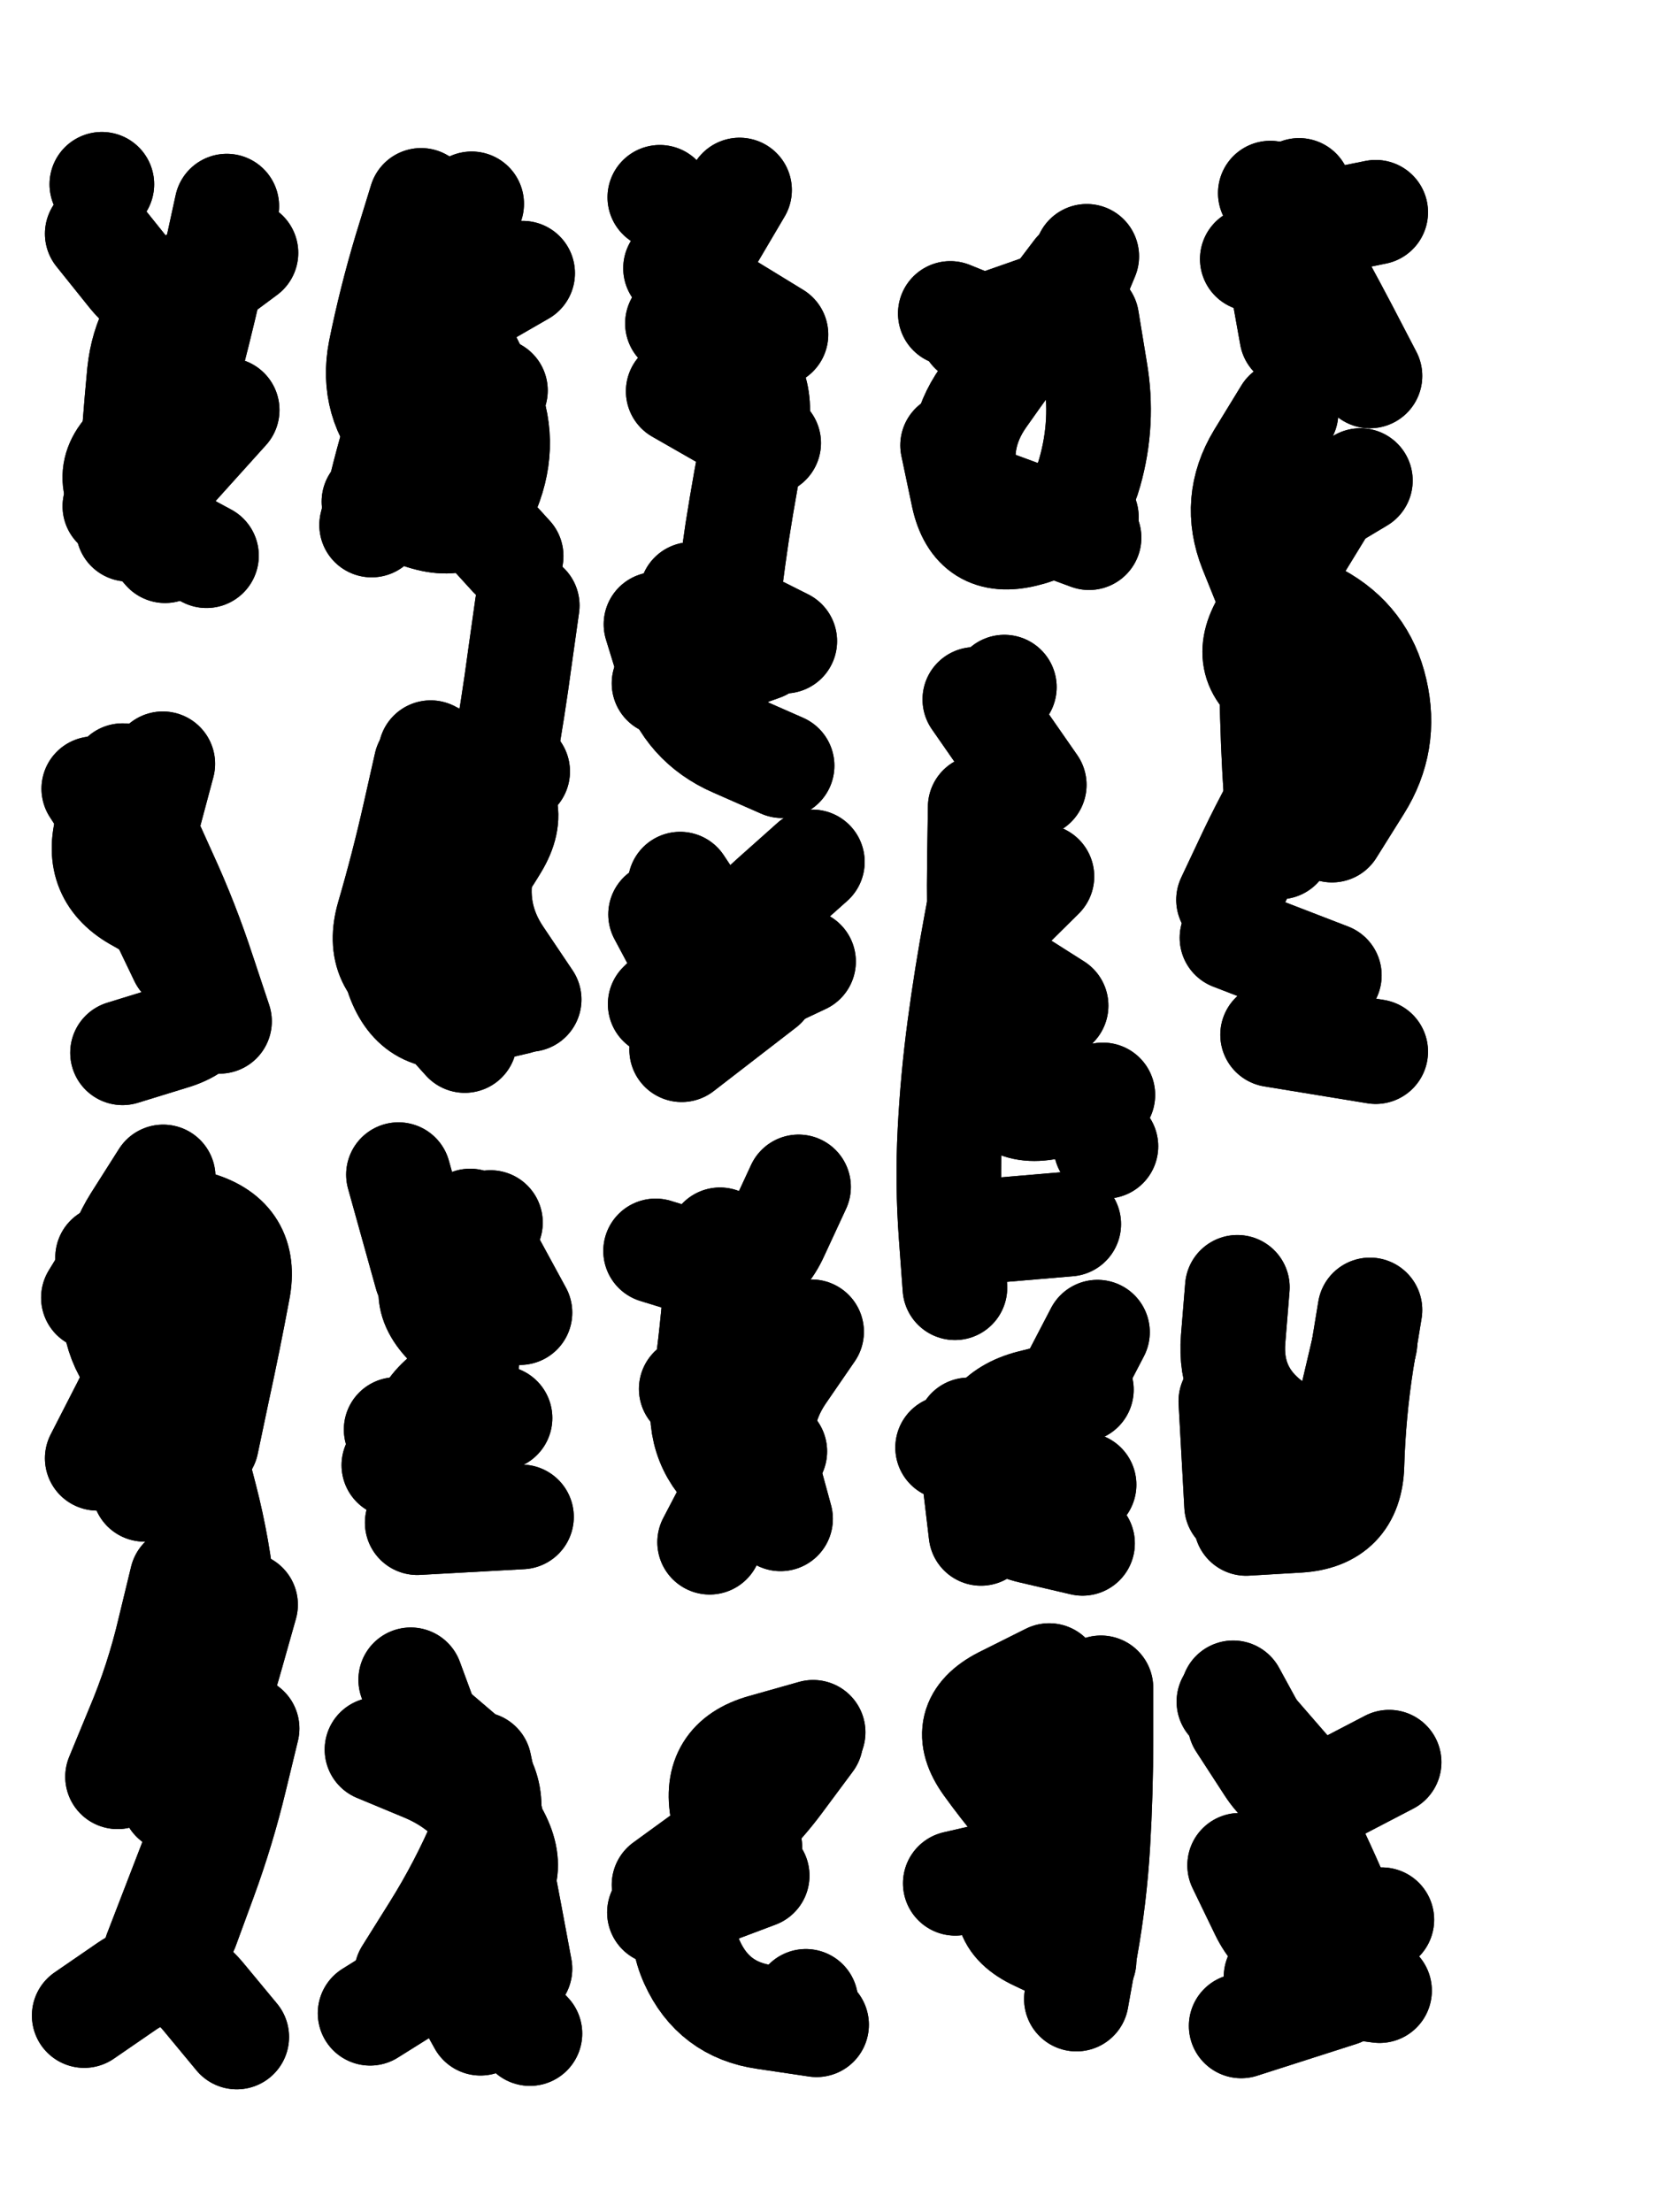 <svg xmlns="http://www.w3.org/2000/svg" viewBox="0 0 4329 5772"><title>Infinite Scribble #1231</title><defs><filter id="piece_1231_3_4_filter" x="-100" y="-100" width="4529" height="5972" filterUnits="userSpaceOnUse"><feTurbulence result="lineShape_distorted_turbulence" type="turbulence" baseFrequency="18315e-6" numOctaves="3"/><feGaussianBlur in="lineShape_distorted_turbulence" result="lineShape_distorted_turbulence_smoothed" stdDeviation="49140e-3"/><feDisplacementMap in="SourceGraphic" in2="lineShape_distorted_turbulence_smoothed" result="lineShape_distorted_results_shifted" scale="43680e-2" xChannelSelector="R" yChannelSelector="G"/><feOffset in="lineShape_distorted_results_shifted" result="lineShape_distorted" dx="-10920e-2" dy="-10920e-2"/><feGaussianBlur in="lineShape_distorted" result="lineShape_1" stdDeviation="13650e-3"/><feColorMatrix in="lineShape_1" result="lineShape" type="matrix" values="1 0 0 0 0  0 1 0 0 0  0 0 1 0 0  0 0 0 16380e-3 -8190e-3"/><feGaussianBlur in="lineShape" result="shrank_blurred" stdDeviation="16825e-3"/><feColorMatrix in="shrank_blurred" result="shrank" type="matrix" values="1 0 0 0 0 0 1 0 0 0 0 0 1 0 0 0 0 0 17285e-3 -12285e-3"/><feColorMatrix in="lineShape" result="border_filled" type="matrix" values="0.6 0 0 0 -0.4  0 0.6 0 0 -0.4  0 0 0.6 0 -0.4  0 0 0 1 0"/><feComposite in="border_filled" in2="shrank" result="border" operator="out"/><feOffset in="lineShape" result="shapes_linestyle_bottom3" dx="-65520e-3" dy="65520e-3"/><feOffset in="lineShape" result="shapes_linestyle_bottom2" dx="-43680e-3" dy="43680e-3"/><feOffset in="lineShape" result="shapes_linestyle_bottom1" dx="-21840e-3" dy="21840e-3"/><feMerge result="shapes_linestyle_bottom"><feMergeNode in="shapes_linestyle_bottom3"/><feMergeNode in="shapes_linestyle_bottom2"/><feMergeNode in="shapes_linestyle_bottom1"/></feMerge><feGaussianBlur in="shapes_linestyle_bottom" result="shapes_linestyle_bottomcontent_blurred" stdDeviation="16825e-3"/><feColorMatrix in="shapes_linestyle_bottomcontent_blurred" result="shapes_linestyle_bottomcontent" type="matrix" values="1 0 0 0 0 0 1 0 0 0 0 0 1 0 0 0 0 0 17285e-3 -12285e-3"/><feColorMatrix in="shapes_linestyle_bottomcontent" result="shapes_linestyle_bottomdark" type="matrix" values="0.6 0 0 0 -0.1  0 0.6 0 0 -0.1  0 0 0.6 0 -0.1  0 0 0 1 0"/><feColorMatrix in="shapes_linestyle_bottom" result="shapes_linestyle_bottomborderblack" type="matrix" values="0.6 0 0 0 -0.4  0 0.6 0 0 -0.4  0 0 0.6 0 -0.4  0 0 0 1 0"/><feGaussianBlur in="lineShape" result="shapes_linestyle_frontshrank_blurred" stdDeviation="16825e-3"/><feColorMatrix in="shapes_linestyle_frontshrank_blurred" result="shapes_linestyle_frontshrank" type="matrix" values="1 0 0 0 0 0 1 0 0 0 0 0 1 0 0 0 0 0 17285e-3 -12285e-3"/><feMerge result="shapes_linestyle"><feMergeNode in="shapes_linestyle_bottomborderblack"/><feMergeNode in="shapes_linestyle_bottomdark"/><feMergeNode in="shapes_linestyle_frontshrank"/></feMerge><feComposite in="shapes_linestyle" in2="shrank" result="shapes_linestyle_cropped" operator="over"/><feComposite in="border" in2="shapes_linestyle_cropped" result="shapes" operator="over"/></filter><filter id="piece_1231_3_4_shadow" x="-100" y="-100" width="4529" height="5972" filterUnits="userSpaceOnUse"><feColorMatrix in="SourceGraphic" result="result_blackened" type="matrix" values="0 0 0 0 0  0 0 0 0 0  0 0 0 0 0  0 0 0 0.8 0"/><feGaussianBlur in="result_blackened" result="result_blurred" stdDeviation="81900e-3"/><feComposite in="SourceGraphic" in2="result_blurred" result="result" operator="over"/></filter><filter id="piece_1231_3_4_overall" x="-100" y="-100" width="4529" height="5972" filterUnits="userSpaceOnUse"><feTurbulence result="background_texture_bumps" type="fractalNoise" baseFrequency="42e-3" numOctaves="3"/><feDiffuseLighting in="background_texture_bumps" result="background_texture" surfaceScale="1" diffuseConstant="2" lighting-color="#555"><feDistantLight azimuth="225" elevation="20"/></feDiffuseLighting><feMorphology in="SourceGraphic" result="background_glow_1_thicken" operator="dilate" radius="35400e-3"/><feColorMatrix in="background_glow_1_thicken" result="background_glow_1_thicken_colored" type="matrix" values="0 0 0 0 0  0 0 0 0 0  0 0 0 0 0  0 0 0 1 0"/><feGaussianBlur in="background_glow_1_thicken_colored" result="background_glow_1" stdDeviation="94400e-3"/><feMorphology in="SourceGraphic" result="background_glow_2_thicken" operator="dilate" radius="0"/><feColorMatrix in="background_glow_2_thicken" result="background_glow_2_thicken_colored" type="matrix" values="0 0 0 0 0  0 0 0 0 0  0 0 0 0 0  0 0 0 0 0"/><feGaussianBlur in="background_glow_2_thicken_colored" result="background_glow_2" stdDeviation="0"/><feComposite in="background_glow_1" in2="background_glow_2" result="background_glow" operator="out"/><feBlend in="background_glow" in2="background_texture" result="background_merged" mode="normal"/><feColorMatrix in="background_merged" result="background" type="matrix" values="0.2 0 0 0 0  0 0.2 0 0 0  0 0 0.2 0 0  0 0 0 1 0"/></filter><clipPath id="piece_1231_3_4_clip"><rect x="0" y="0" width="4329" height="5772"/></clipPath><g id="layer_4" filter="url(#piece_1231_3_4_filter)" stroke-width="273" stroke-linecap="round" fill="none"><path d="M 575 1359 Q 575 1359 583 1223 Q 591 1087 604 951 Q 618 816 722 729 L 827 642" stroke="hsl(8,100%,53%)"/><path d="M 1604 691 Q 1604 691 1486 759 Q 1369 828 1323 956 Q 1277 1084 1243 1216 L 1210 1348 M 1591 1991 Q 1591 1991 1504 2095 Q 1418 2200 1326 2300 Q 1234 2400 1279 2528 Q 1325 2656 1457 2624 L 1590 2593" stroke="hsl(294,100%,58%)"/><path d="M 2265 851 Q 2265 851 2149 780 Q 2033 709 2101 591 L 2170 474 M 1952 1607 Q 1952 1607 1992 1737 Q 2032 1867 2156 1921 L 2281 1976 M 2019 2717 L 2234 2551" stroke="hsl(256,100%,60%)"/><path d="M 2720 796 Q 2720 796 2846 847 Q 2972 898 3024 772 L 3076 647 M 2827 1287 L 3082 1381" stroke="hsl(232,100%,59%)"/><path d="M 3790 1232 Q 3790 1232 3673 1302 Q 3557 1372 3557 1508 Q 3557 1644 3559 1780 Q 3561 1916 3570 2052 L 3579 2188 M 3611 854 Q 3611 854 3587 720 Q 3563 586 3696 559 L 3830 532" stroke="hsl(177,100%,49%)"/><path d="M 560 2002 Q 560 2002 521 2132 Q 483 2263 602 2327 Q 722 2392 771 2519 Q 820 2646 690 2685 L 560 2725" stroke="hsl(339,100%,53%)"/><path d="M 2768 3709 L 2800 3979 M 2812 2256 Q 2812 2256 2787 2390 Q 2762 2524 2744 2659 Q 2726 2794 2719 2930 Q 2712 3066 2722 3202 L 2732 3338 M 3126 2969 L 3126 2969" stroke="hsl(193,100%,52%)"/><path d="M 693 4674 Q 693 4674 750 4550 Q 808 4427 844 4296 L 881 4165 M 494 3783 Q 494 3783 556 3662 Q 619 3542 651 3409 L 683 3277 M 460 5237 Q 460 5237 572 5160 Q 685 5084 771 5188 L 858 5293" stroke="hsl(285,100%,59%)"/><path d="M 1545 3678 L 1274 3708 M 1353 3305 L 1280 3043" stroke="hsl(259,100%,61%)"/><path d="M 1951 3242 Q 1951 3242 2081 3282 Q 2211 3322 2267 3198 L 2324 3075 M 2092 4002 L 2218 3761" stroke="hsl(223,100%,59%)"/><path d="M 3815 3396 Q 3815 3396 3793 3530 Q 3772 3665 3768 3801 Q 3764 3937 3628 3945 L 3492 3953" stroke="hsl(105,100%,54%)"/><path d="M 1224 4543 Q 1224 4543 1349 4595 Q 1475 4648 1538 4768 Q 1601 4889 1481 4954 Q 1362 5019 1428 5138 L 1494 5257" stroke="hsl(238,100%,61%)"/><path d="M 1973 4896 Q 1973 4896 2083 4816 Q 2194 4737 2275 4628 L 2356 4519 M 2343 5200 L 2343 5200" stroke="hsl(198,100%,54%)"/><path d="M 2978 4350 Q 2978 4350 2856 4411 Q 2735 4473 2814 4583 Q 2894 4694 2988 4791 L 3083 4889" stroke="hsl(135,100%,52%)"/><path d="M 3447 4418 L 3625 4623 M 3840 5172 L 3570 5136" stroke="hsl(68,100%,56%)"/></g><g id="layer_3" filter="url(#piece_1231_3_4_filter)" stroke-width="273" stroke-linecap="round" fill="none"><path d="M 833 1048 L 651 1250 M 506 459 L 506 459" stroke="hsl(333,100%,58%)"/><path d="M 1533 997 L 1261 978 M 1621 2586 Q 1621 2586 1545 2473 Q 1469 2361 1500 2228 Q 1532 2096 1555 1962 Q 1579 1828 1597 1693 L 1616 1558 M 1471 510 L 1471 510" stroke="hsl(266,100%,63%)"/><path d="M 2360 2227 Q 2360 2227 2259 2317 Q 2158 2408 2060 2503 L 1963 2598 M 2010 999 L 2246 1134 M 1973 1761 L 2229 1670 M 1962 493 L 1962 493" stroke="hsl(232,100%,63%)"/><path d="M 3033 752 L 2776 842 M 3075 1327 L 3075 1327" stroke="hsl(204,100%,59%)"/><path d="M 3613 1484 Q 3613 1484 3541 1599 Q 3470 1715 3588 1782 Q 3706 1849 3634 1964 Q 3563 2080 3504 2203 L 3446 2326 M 3815 959 Q 3815 959 3752 838 Q 3689 718 3622 600 L 3555 482" stroke="hsl(120,100%,58%)"/><path d="M 665 1971 Q 665 1971 630 2102 Q 596 2234 655 2356 L 714 2479" stroke="hsl(295,100%,62%)"/><path d="M 3065 4005 Q 3065 4005 2932 3974 Q 2800 3943 2799 3807 Q 2798 3671 2930 3637 L 3062 3604 M 2791 2482 Q 2791 2482 2757 2614 Q 2724 2746 2858 2770 L 2992 2795 M 2939 2026 L 2784 1803" stroke="hsl(153,100%,55%)"/><path d="M 484 3364 Q 484 3364 555 3248 Q 626 3132 756 3171 Q 887 3210 861 3344 Q 836 3478 807 3611 L 779 3744 M 547 4614 Q 547 4614 599 4488 Q 652 4363 683 4230 L 715 4098" stroke="hsl(259,100%,64%)"/><path d="M 1601 3936 L 1329 3951 M 1597 3403 L 1467 3164" stroke="hsl(235,100%,65%)"/><path d="M 2358 3453 Q 2358 3453 2281 3565 Q 2205 3678 2241 3809 L 2277 3941" stroke="hsl(195,100%,58%)"/><path d="M 3802 3482 Q 3802 3482 3771 3614 Q 3741 3747 3629 3824 L 3517 3901" stroke="hsl(64,100%,61%)"/><path d="M 1406 4616 L 1312 4361 M 1206 5231 Q 1206 5231 1321 5159 Q 1436 5087 1529 5185 L 1623 5284" stroke="hsl(211,100%,62%)"/><path d="M 2197 4798 Q 2197 4798 2093 4886 Q 1990 4974 2046 5098 Q 2102 5222 2236 5241 L 2371 5261" stroke="hsl(159,100%,56%)"/><path d="M 3069 5094 Q 3069 5094 2946 5036 Q 2823 4979 2902 4868 Q 2981 4758 3033 4632 L 3085 4507" stroke="hsl(86,100%,61%)"/><path d="M 3553 5217 Q 3553 5217 3681 5173 Q 3810 5129 3759 5003 Q 3708 4877 3648 4755 Q 3589 4633 3523 4514 L 3458 4395" stroke="hsl(48,100%,63%)"/></g><g id="layer_2" filter="url(#piece_1231_3_4_filter)" stroke-width="273" stroke-linecap="round" fill="none"><path d="M 540 1299 L 779 1428 M 882 638 Q 882 638 773 719 Q 664 800 579 694 L 494 588" stroke="hsl(292,100%,67%)"/><path d="M 1352 1973 Q 1352 1973 1322 2106 Q 1292 2239 1254 2369 Q 1216 2500 1340 2554 L 1465 2609 M 1574 1429 Q 1574 1429 1482 1328 Q 1391 1228 1299 1128 Q 1207 1028 1233 894 Q 1260 761 1299 631 L 1339 501" stroke="hsl(244,100%,68%)"/><path d="M 2003 678 L 2215 848 M 2045 1529 L 2288 1651 M 1964 2364 Q 1964 2364 2028 2484 Q 2092 2604 2214 2545 L 2337 2487" stroke="hsl(204,100%,63%)"/><path d="M 2726 1140 Q 2726 1140 2754 1273 Q 2783 1406 2915 1373 Q 3048 1341 3084 1210 Q 3121 1079 3098 945 L 3076 811" stroke="hsl(174,100%,59%)"/><path d="M 3596 1055 Q 3596 1055 3525 1171 Q 3455 1287 3505 1413 Q 3556 1540 3607 1666 Q 3659 1792 3710 1918 L 3761 2044 M 3709 2523 L 3455 2425 M 3630 475 L 3630 475" stroke="hsl(78,100%,64%)"/><path d="M 485 2036 Q 485 2036 559 2150 Q 633 2264 697 2384 L 761 2504" stroke="hsl(267,100%,68%)"/><path d="M 2959 2265 Q 2959 2265 2862 2361 Q 2766 2457 2881 2529 L 2996 2602 M 3069 3852 L 2799 3817 M 2758 3195 L 3029 3172 M 2861 1771 L 2861 1771" stroke="hsl(100,100%,64%)"/><path d="M 521 3259 Q 521 3259 582 3380 Q 644 3501 693 3628 Q 743 3755 776 3887 Q 810 4019 823 4154 L 836 4290 M 647 5072 L 745 4818" stroke="hsl(235,100%,68%)"/><path d="M 1456 3922 Q 1456 3922 1376 3812 Q 1297 3702 1403 3617 Q 1510 3533 1412 3439 Q 1314 3345 1417 3256 L 1520 3168" stroke="hsl(208,100%,65%)"/><path d="M 2269 3923 Q 2269 3923 2163 3838 Q 2057 3753 2076 3618 Q 2096 3484 2107 3348 L 2119 3213" stroke="hsl(153,100%,61%)"/><path d="M 3469 3337 Q 3469 3337 3458 3472 Q 3447 3608 3555 3690 L 3663 3772" stroke="hsl(46,100%,67%)"/><path d="M 1301 5128 Q 1301 5128 1373 5013 Q 1445 4898 1498 4773 Q 1552 4648 1449 4559 L 1346 4471" stroke="hsl(183,100%,60%)"/><path d="M 2152 4839 Q 2152 4839 2126 4705 Q 2100 4572 2231 4535 L 2362 4498" stroke="hsl(107,100%,64%)"/><path d="M 2998 4831 L 2733 4892" stroke="hsl(54,100%,66%)"/><path d="M 3476 4474 Q 3476 4474 3550 4588 Q 3624 4702 3744 4639 L 3865 4576 M 3479 5264 L 3738 5181" stroke="hsl(31,100%,69%)"/></g><g id="layer_1" filter="url(#piece_1231_3_4_filter)" stroke-width="273" stroke-linecap="round" fill="none"><path d="M 671 1415 Q 671 1415 581 1313 Q 491 1211 598 1128 Q 706 1045 740 913 Q 774 782 803 649 L 832 516" stroke="hsl(265,100%,72%)"/><path d="M 1453 2693 Q 1453 2693 1362 2592 Q 1271 2491 1368 2396 Q 1465 2301 1535 2184 Q 1605 2068 1484 2005 L 1364 1942 M 1216 1287 Q 1216 1287 1345 1328 Q 1475 1369 1520 1240 Q 1565 1112 1502 991 Q 1440 871 1385 746 L 1330 622" stroke="hsl(217,100%,70%)"/><path d="M 2008 822 Q 2008 822 2124 893 Q 2240 964 2212 1097 Q 2185 1231 2164 1365 Q 2144 1500 2129 1635 L 2114 1771 M 2015 2285 L 2165 2511" stroke="hsl(174,100%,65%)"/><path d="M 3069 1326 Q 3069 1326 2936 1356 Q 2804 1387 2766 1256 Q 2728 1126 2806 1015 Q 2884 904 2966 795 L 3048 687" stroke="hsl(117,100%,68%)"/><path d="M 3702 1287 Q 3702 1287 3631 1403 Q 3560 1519 3679 1584 Q 3799 1649 3829 1781 Q 3860 1914 3788 2029 L 3716 2144 M 3830 2722 L 3561 2678 M 3508 654 L 3759 550" stroke="hsl(51,100%,70%)"/><path d="M 615 2137 Q 615 2137 671 2261 Q 728 2385 770 2514 L 813 2643" stroke="hsl(244,100%,73%)"/><path d="M 3118 2835 Q 3118 2835 2985 2865 Q 2853 2896 2828 2762 Q 2804 2628 2799 2492 Q 2794 2356 2796 2220 L 2798 2084 M 3104 3454 Q 3104 3454 3041 3575 Q 2979 3696 2846 3725 L 2713 3755" stroke="hsl(60,100%,70%)"/><path d="M 727 5009 Q 727 5009 774 4881 Q 821 4753 853 4620 L 885 4488 M 617 3864 Q 617 3864 710 3765 Q 803 3666 680 3607 Q 558 3549 539 3414 Q 521 3279 593 3164 L 666 3049" stroke="hsl(208,100%,70%)"/><path d="M 1448 3597 L 1268 3801" stroke="hsl(180,100%,66%)"/><path d="M 2044 3602 L 2262 3765" stroke="hsl(102,100%,70%)"/><path d="M 3452 3634 L 3467 3906" stroke="hsl(30,100%,75%)"/><path d="M 1597 5115 Q 1597 5115 1572 4981 Q 1547 4847 1519 4714 L 1491 4581" stroke="hsl(129,100%,68%)"/><path d="M 2216 4872 L 1961 4968" stroke="hsl(66,100%,71%)"/><path d="M 3113 4382 Q 3113 4382 3113 4518 Q 3113 4654 3105 4790 Q 3097 4926 3073 5060 L 3049 5194" stroke="hsl(39,100%,74%)"/><path d="M 3475 4845 Q 3475 4845 3534 4967 Q 3594 5090 3720 5038 L 3846 4987" stroke="hsl(15,100%,75%)"/></g></defs><g filter="url(#piece_1231_3_4_overall)" clip-path="url(#piece_1231_3_4_clip)"><use href="#layer_4"/><use href="#layer_3"/><use href="#layer_2"/><use href="#layer_1"/></g><g clip-path="url(#piece_1231_3_4_clip)"><use href="#layer_4" filter="url(#piece_1231_3_4_shadow)"/><use href="#layer_3" filter="url(#piece_1231_3_4_shadow)"/><use href="#layer_2" filter="url(#piece_1231_3_4_shadow)"/><use href="#layer_1" filter="url(#piece_1231_3_4_shadow)"/></g></svg>
